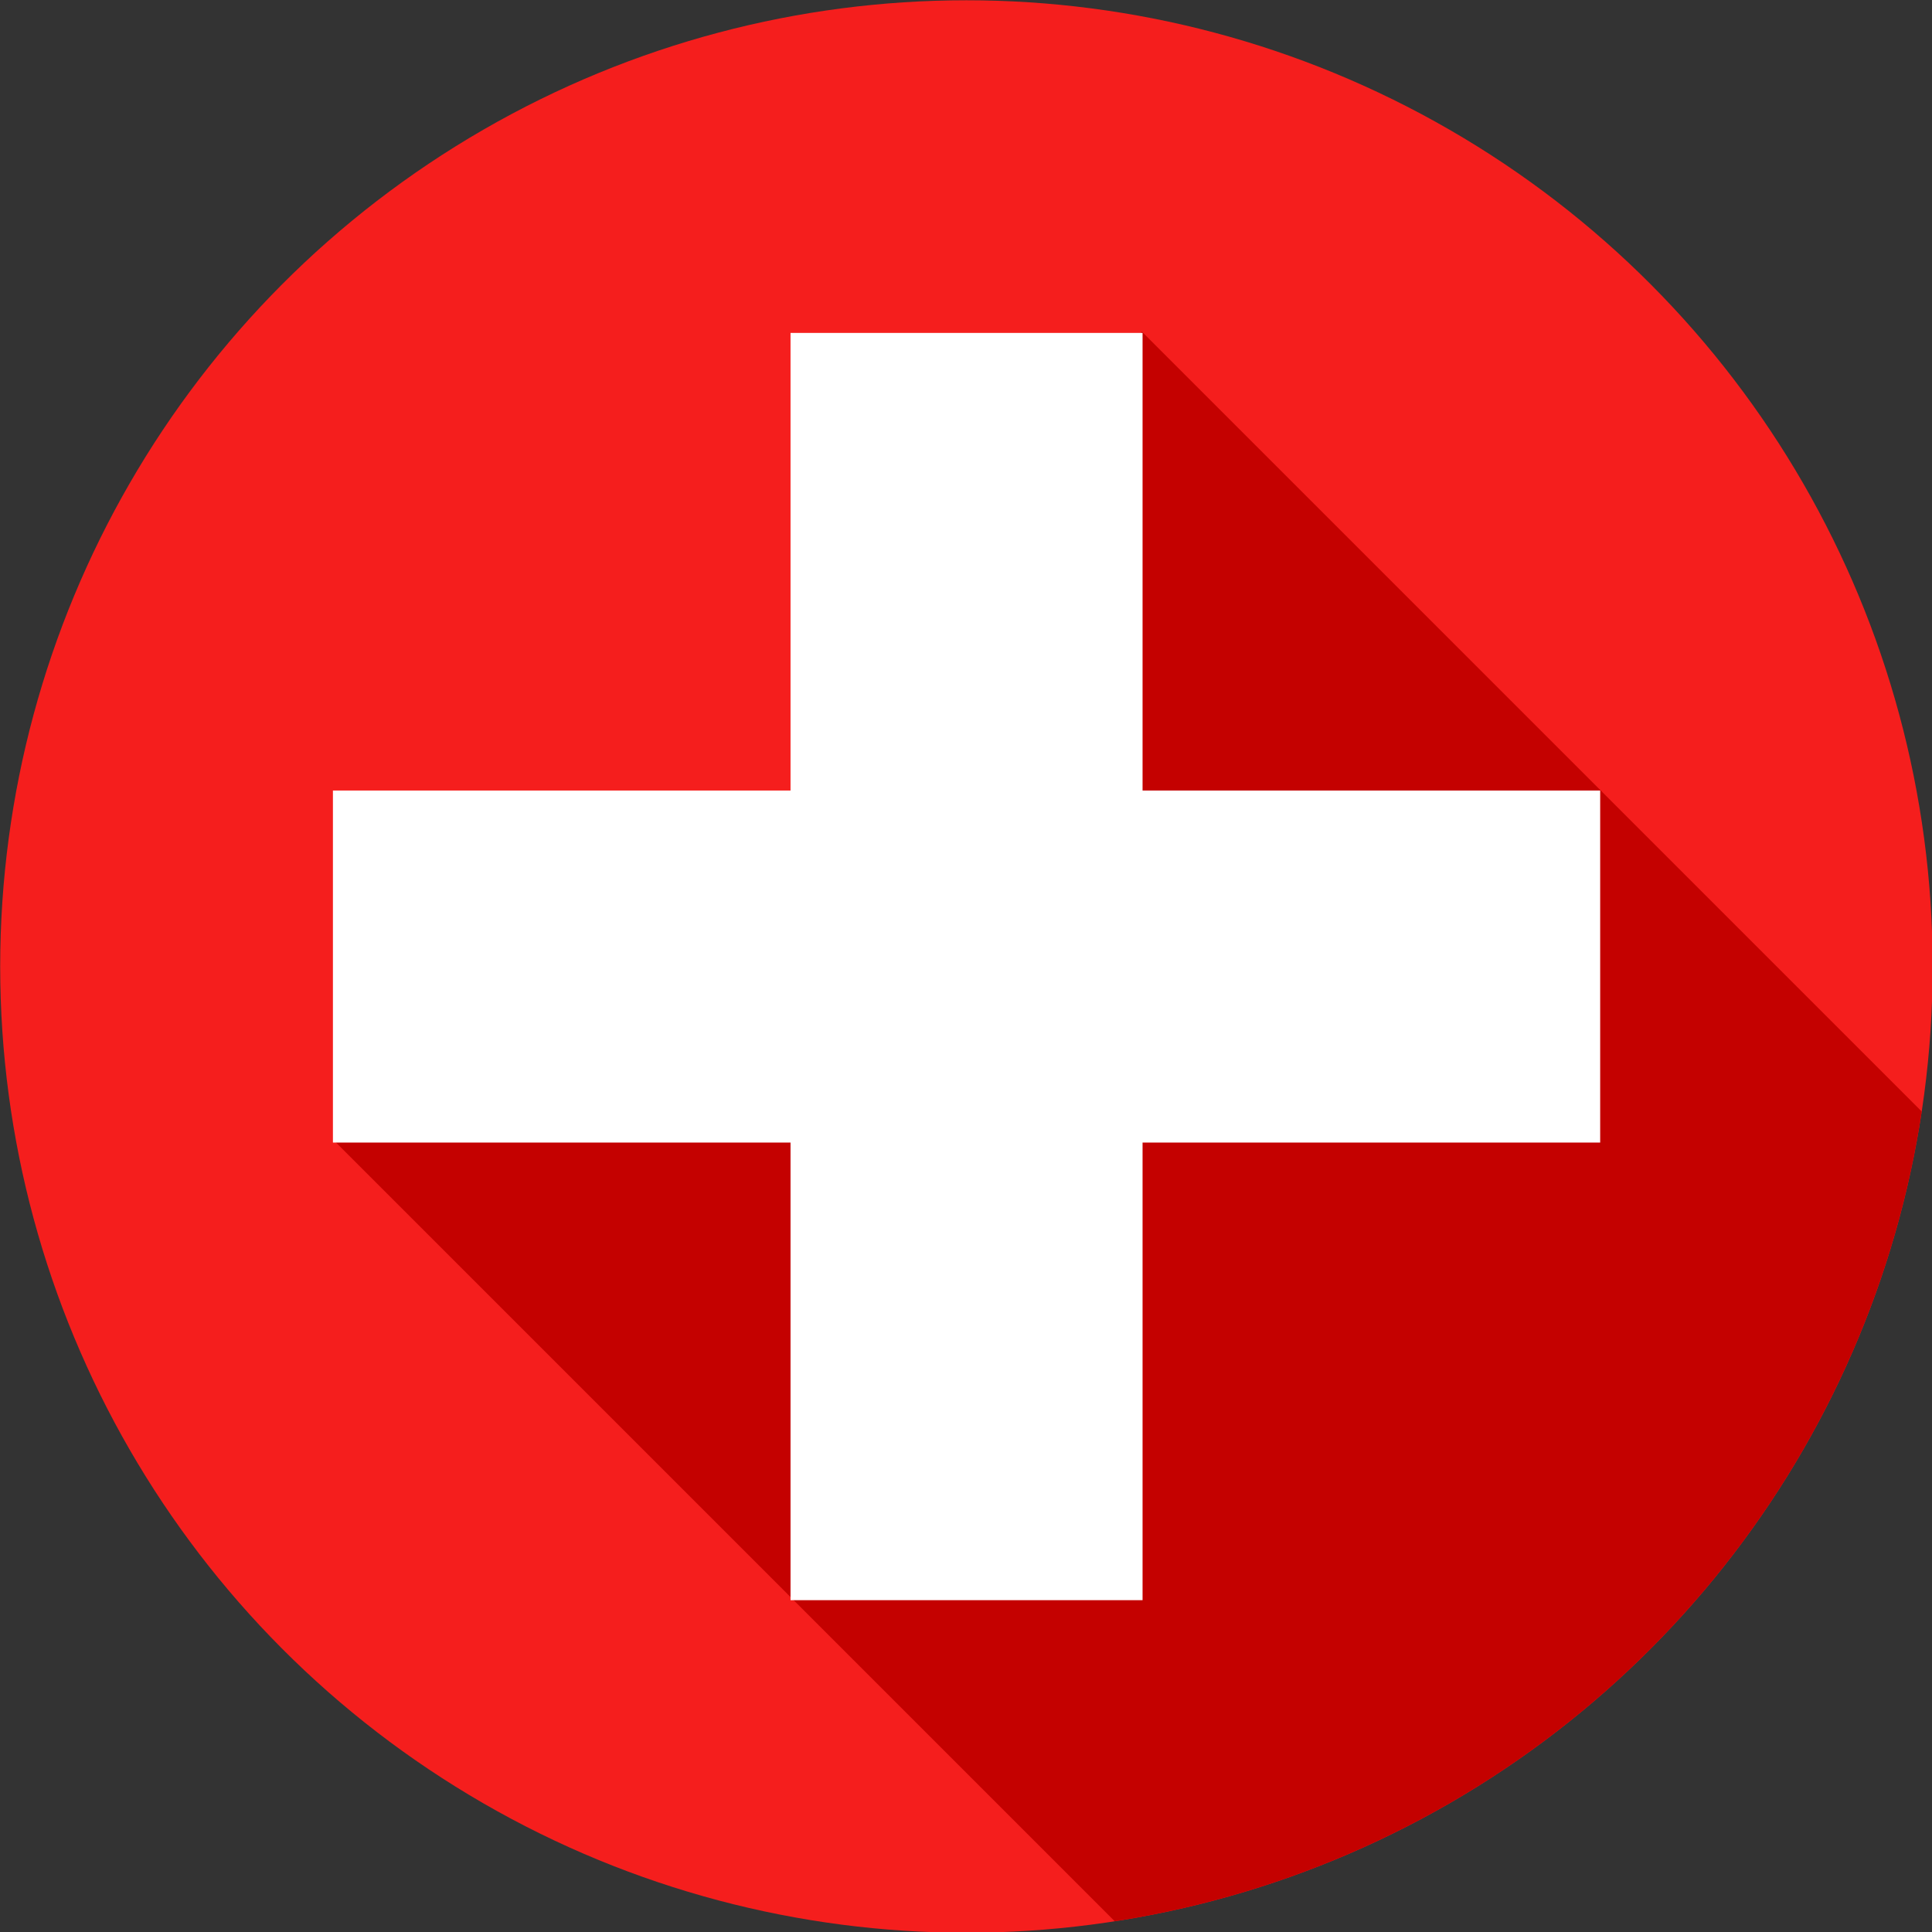 <?xml version="1.0" encoding="UTF-8"?><svg xmlns="http://www.w3.org/2000/svg" xmlns:xlink="http://www.w3.org/1999/xlink" clip-rule="evenodd" fill-rule="evenodd" height="1760.1" preserveAspectRatio="xMidYMid meet" stroke-linejoin="round" stroke-miterlimit="2" version="1.0" viewBox="619.9 619.9 1760.1 1760.1" width="1760.1" zoomAndPan="magnify"><rect x="619.9" y="619.9" width="1760.1" height="1760.1" fill="#333333" stroke="none"/><g><g transform="matrix(1.095 0 0 1.095 25.927 -309.767)"><g id="change1_1"><circle cx="1346.49" cy="1653.13" fill="#f51e1d" r="803.89"/></g><clipPath id="a"><g id="change2_1"><circle cx="1346.49" cy="1653.13" fill="inherit" r="803.89"/></g></clipPath><g clip-path="url(#a)"><g id="change3_1"><path d="M2584.77,372.627L1903.53,534.568L1500,372.769L1500,1946.79L2584.77,1946.79L2584.77,372.627Z" fill="#c40100" transform="matrix(.62 -.62 .758 .758 -392.606 2445)"/></g></g></g><g id="change4_1"><path d="M1650.57,1349.43L2042.02,1349.43L2042.02,1650.57L1650.57,1650.57L1650.57,2042.02L1349.43,2042.02L1349.43,1650.57L957.985,1650.57L957.985,1349.43L1349.43,1349.43L1349.43,957.985L1650.57,957.985L1650.57,1349.43Z" fill="#fff" transform="translate(-97.055 -97.055) scale(1.065)"/></g></g></svg>